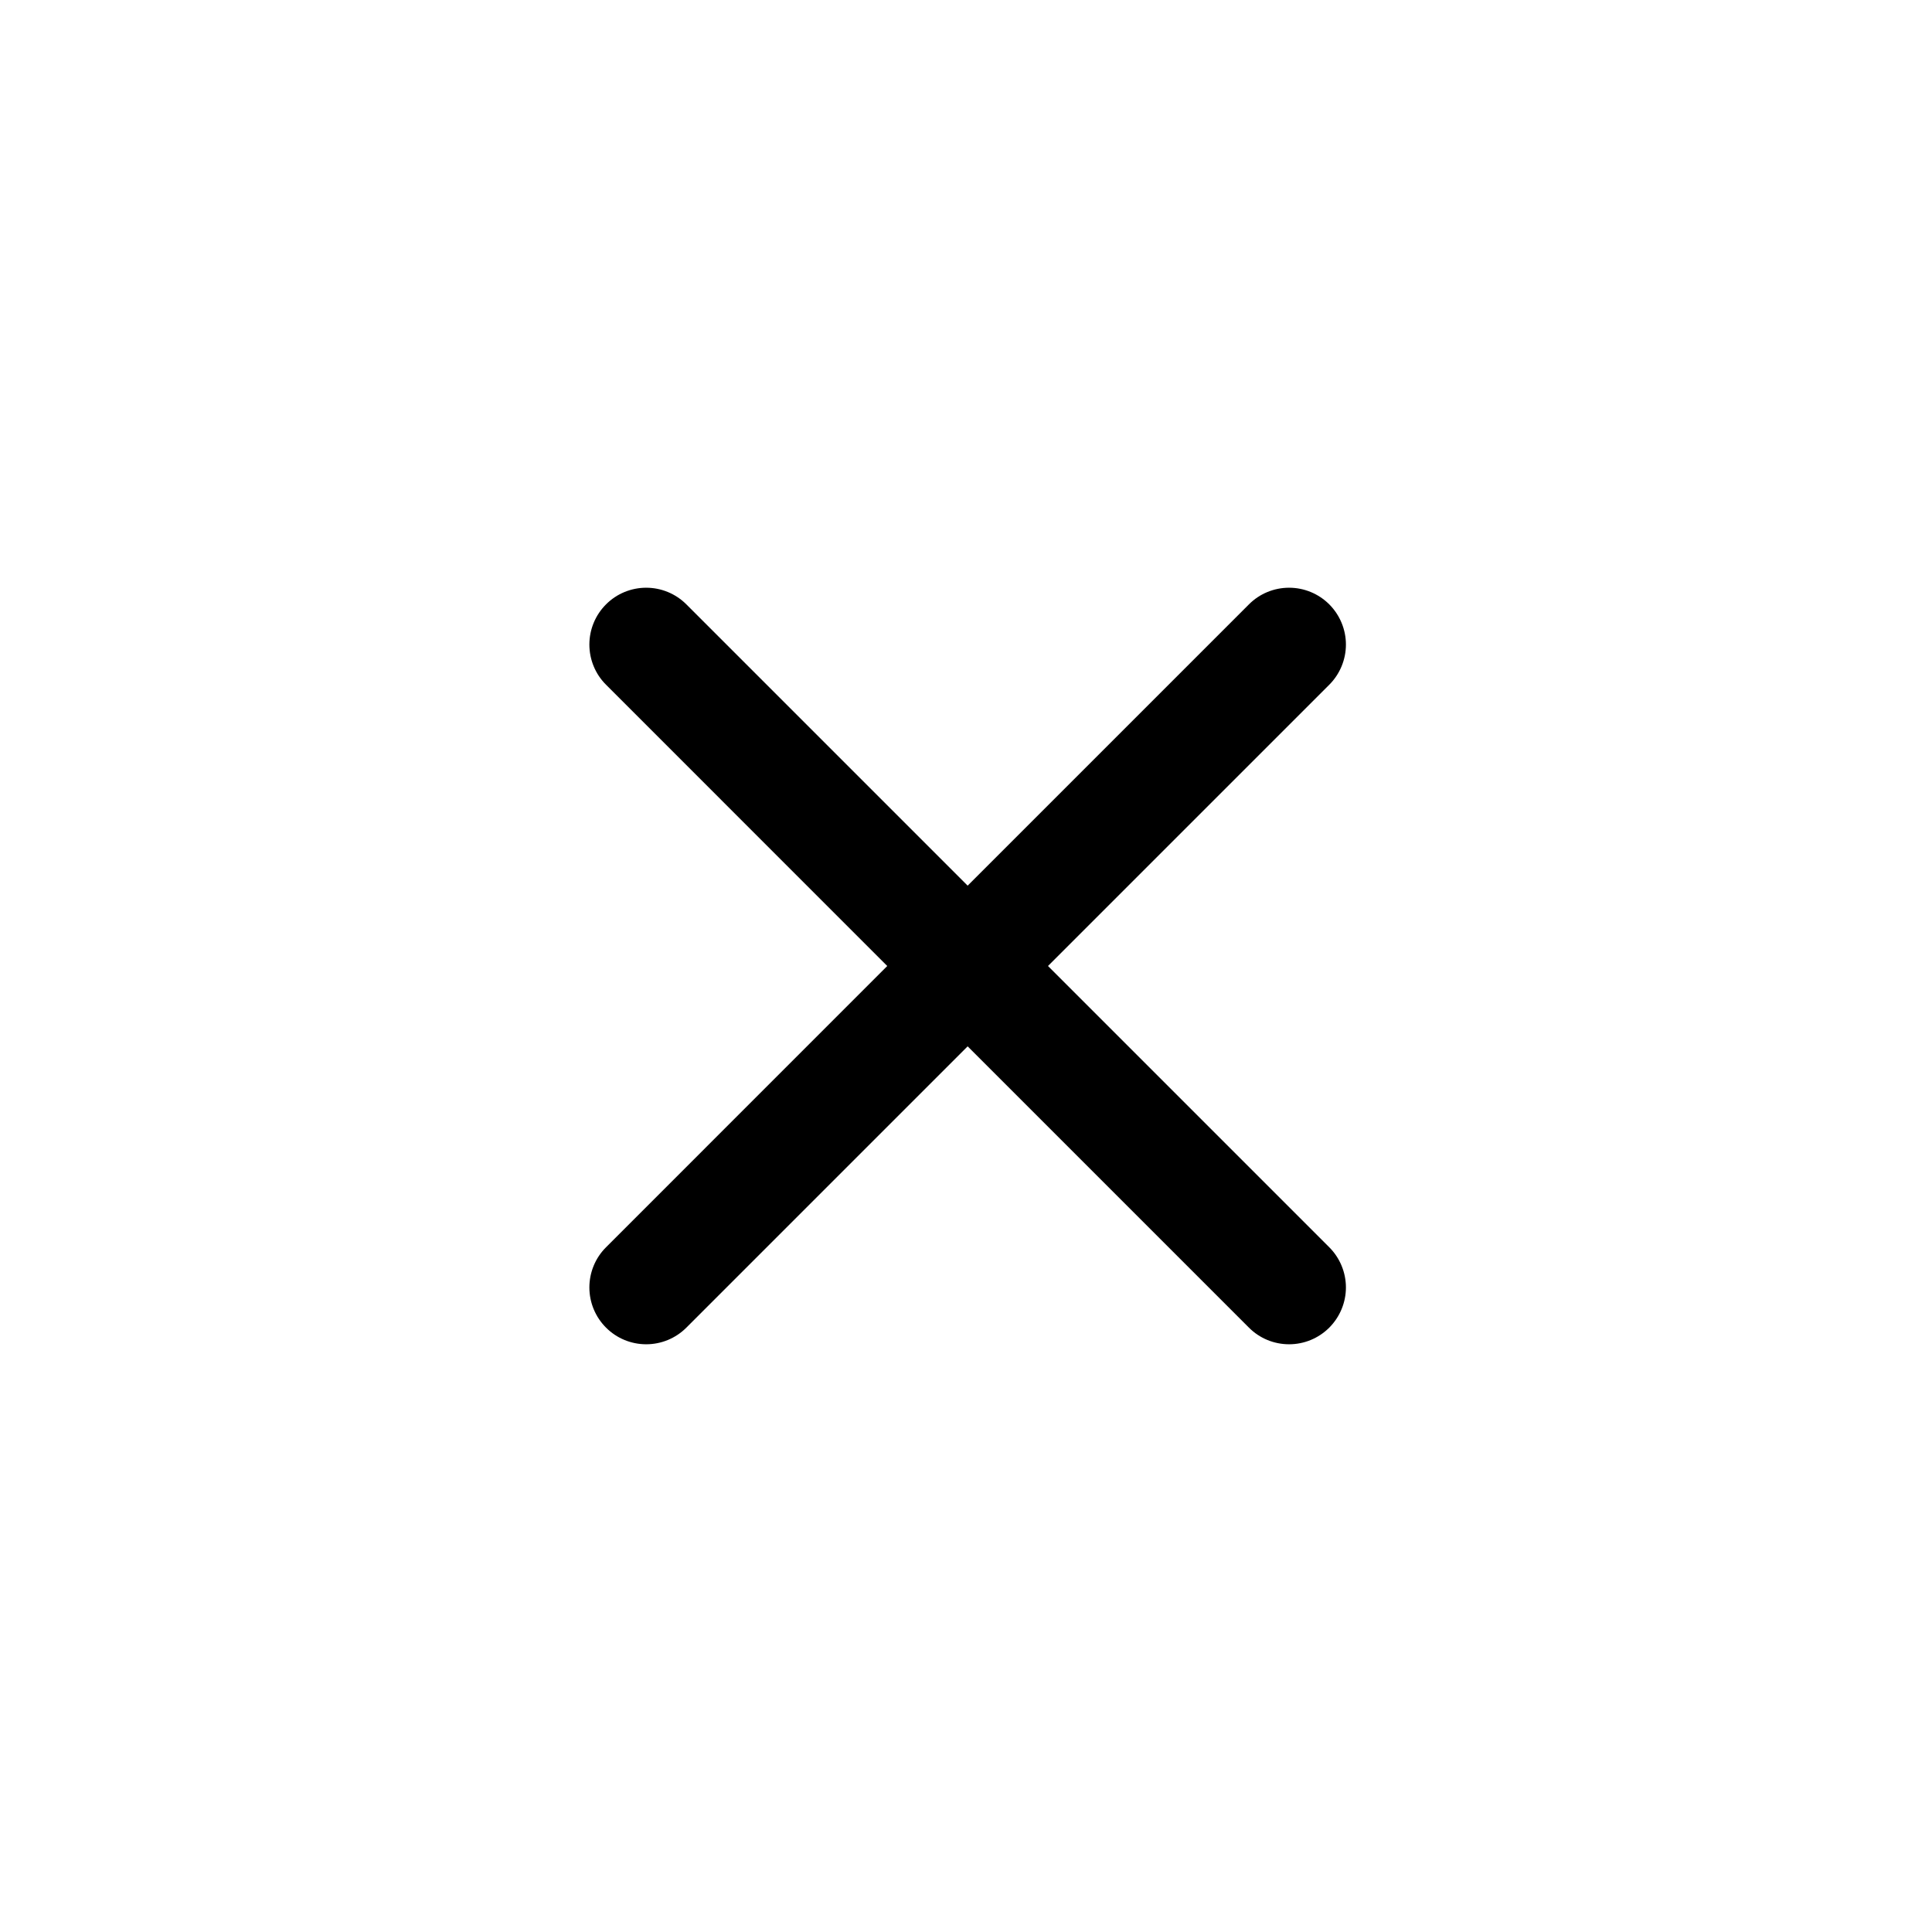 <svg width="34" height="34" viewBox="0 0 34 34" fill="none" xmlns="http://www.w3.org/2000/svg">
<path fill-rule="evenodd" clip-rule="evenodd" d="M18.443 17L23.393 21.95C23.58 22.137 23.686 22.392 23.686 22.657C23.686 22.922 23.58 23.176 23.393 23.364C23.205 23.552 22.951 23.657 22.686 23.657C22.42 23.657 22.166 23.552 21.979 23.364L17.029 18.414L12.079 23.364C11.891 23.552 11.637 23.657 11.372 23.657C11.107 23.657 10.852 23.552 10.665 23.364C10.477 23.176 10.372 22.922 10.372 22.657C10.372 22.392 10.477 22.137 10.665 21.95L15.614 17L10.665 12.05C10.477 11.863 10.372 11.608 10.372 11.343C10.372 11.078 10.477 10.824 10.665 10.636C10.852 10.448 11.107 10.343 11.372 10.343C11.637 10.343 11.891 10.448 12.079 10.636L17.029 15.586L21.979 10.636C22.166 10.448 22.42 10.343 22.686 10.343C22.951 10.343 23.205 10.448 23.393 10.636C23.58 10.824 23.686 11.078 23.686 11.343C23.686 11.608 23.58 11.863 23.393 12.05L18.443 17Z" fill="black"/>
</svg>

